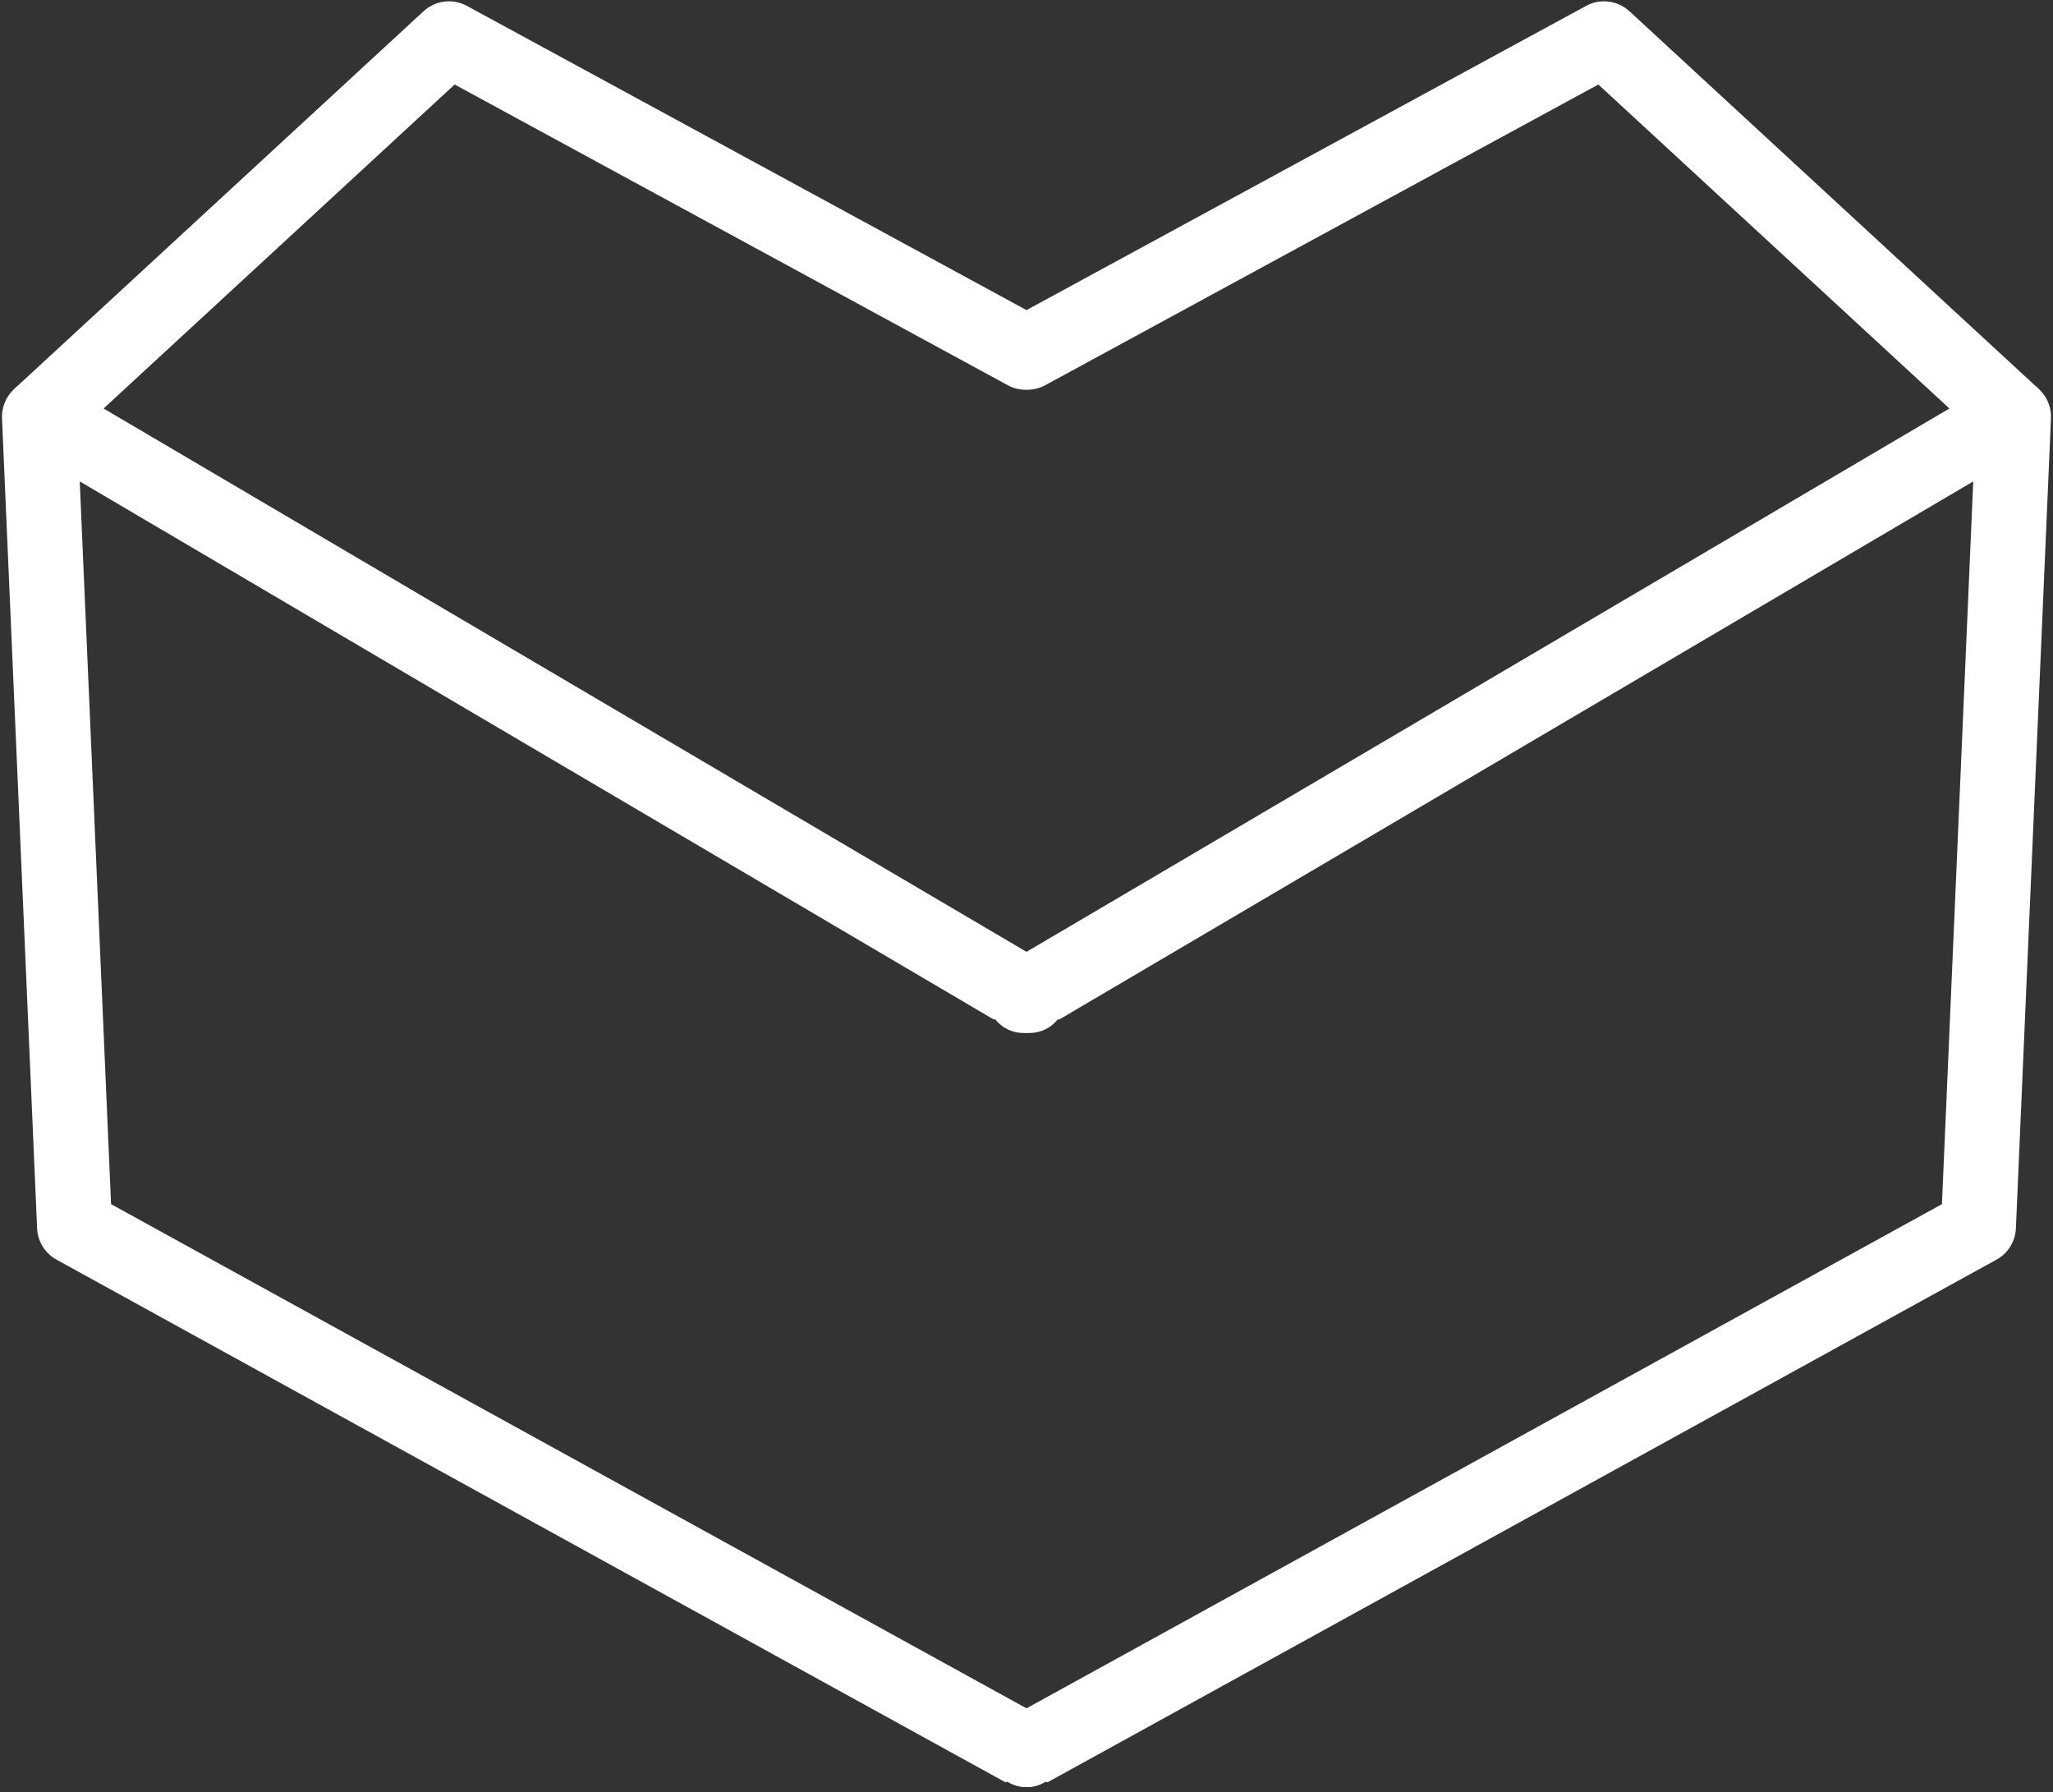 <?xml version="1.0" encoding="UTF-8" standalone="no"?><svg xmlns="http://www.w3.org/2000/svg" xmlns:xlink="http://www.w3.org/1999/xlink" fill="#ffffff" height="1007" preserveAspectRatio="xMidYMid meet" version="1" viewBox="-216.8 243.0 1153.6 1007.0" width="1153.6" zoomAndPan="magnify"><rect x="-216.8" y="243.0" width="1153.6" height="1007.0" fill="#333333" stroke="none"/><g><g><g id="change1_3"><path d="M349.881,458.649L349.881,458.649L25.847,282.503L49.149,279.606L-180.962,491.946L-174.492,476.256L-154.773,931.421L-165.19,914.633L369.828,1209.278C379.581,1214.649,383.134,1226.911,377.762,1236.665C372.391,1246.418,360.129,1249.971,350.375,1244.599L350.375,1244.599L-184.642,949.954C-190.807,946.559,-194.755,940.197,-195.059,933.166L-195.059,933.166L-214.778,478.001C-215.034,472.074,-212.668,466.335,-208.308,462.311L-208.308,462.311L21.803,249.971C28.149,244.116,37.519,242.951,45.106,247.075L45.106,247.075L369.14,423.221C378.923,428.539,382.543,440.781,377.224,450.564C371.906,460.347,359.664,463.967,349.881,458.649 Z"/></g><g id="change1_5"><path d="M370.119,458.649L370.119,458.649L694.153,282.503L670.851,279.606L900.962,491.946L894.492,476.256L874.773,931.421L885.19,914.633L350.172,1209.278C340.419,1214.649,336.866,1226.911,342.238,1236.665C347.609,1246.418,359.871,1249.971,369.625,1244.599L369.625,1244.599L904.642,949.954C910.807,946.559,914.755,940.197,915.059,933.166L915.059,933.166L934.778,478.001C935.034,472.074,932.668,466.335,928.308,462.311L928.308,462.311L698.197,249.971C691.851,244.116,682.481,242.951,674.894,247.075L674.894,247.075L350.86,423.221C341.077,428.539,337.457,440.781,342.776,450.564C348.094,460.347,360.336,463.967,370.119,458.649 Z"/></g><g id="change1_1"><path d="M-183.557,458.858L-183.557,458.858L371.952,785.871C381.548,791.52,384.747,803.878,379.099,813.474C373.45,823.07,361.092,826.27,351.496,820.621L351.496,820.621L-204.013,493.608C-213.609,487.959,-216.808,475.601,-211.16,466.005C-205.511,456.409,-193.152,453.209,-183.557,458.858 Z"/></g><g id="change1_4"><path d="M903.557,458.858L903.557,458.858L348.048,785.871C338.452,791.52,335.253,803.878,340.901,813.474C346.55,823.07,358.908,826.27,368.504,820.621L368.504,820.621L924.013,493.608C933.609,487.959,936.808,475.601,931.16,466.005C925.511,456.409,913.152,453.209,903.557,458.858 Z"/></g><g id="change1_2"><path d="M359.999,419.267L368.715,424.004L368.715,424.004C378.065,429.087,381.525,440.788,376.442,450.139C373.032,456.411,366.644,460.034,359.981,460.204C353.332,460.021,346.962,456.4,343.558,450.139C338.475,440.788,341.935,429.087,351.285,424.004L351.285,424.004L359.999,419.267 Z M681.329,290.487L878.596,472.519L359.999,777.802L-158.594,472.519L38.67,290.488L349.456,459.431L349.456,459.431C352.649,461.167,356.095,461.991,359.493,461.991C359.652,461.991,359.817,461.99,359.977,461.986L359.982,461.986L359.99,461.986L359.986,461.986C360.157,461.989,360.332,461.991,360.507,461.991C363.905,461.991,367.351,461.167,370.544,459.431L370.544,459.431L681.329,290.487 Z M341.854,815.836L341.854,815.836L341.854,815.836 Z M891.987,513.494L874.395,919.562L359.999,1202.849L-154.396,919.561L-171.987,513.495L341.401,815.712L341.4,815.712C341.537,815.794,341.694,815.837,341.855,815.837C341.94,815.837,342.027,815.825,342.113,815.799C342.206,815.771,342.292,815.728,342.369,815.673L342.366,815.673C342.417,815.637,342.465,815.595,342.509,815.547C342.793,815.238,342.823,814.772,342.58,814.429C342.259,813.976,341.955,813.509,341.669,813.022C336.27,803.85,339.328,792.038,348.5,786.639L359.999,779.869L371.5,786.639L371.5,786.639C380.672,792.038,383.73,803.85,378.331,813.022C378.044,813.51,377.741,813.976,377.42,814.429C377.227,814.7,377.202,815.057,377.354,815.353C377.443,815.524,377.582,815.659,377.748,815.742L377.744,815.742C377.87,815.805,378.008,815.837,378.145,815.837C378.219,815.837,378.292,815.828,378.364,815.81L378.36,815.81C378.444,815.789,378.525,815.757,378.6,815.712L891.987,513.494 Z M371.562,1244.421L371.56,1244.424L371.559,1244.421 Z M348.442,1244.421L348.441,1244.424L348.438,1244.421 Z M35.481,243.736C30.307,243.736,25.183,245.641,21.199,249.317L-206.617,459.539L-206.619,459.539C-207.667,460.344,-208.647,461.254,-209.543,462.267L-209.545,462.267C-213.693,466.426,-215.923,472.144,-215.668,478.04L-195.949,933.205C-195.631,940.545,-191.509,947.19,-185.072,950.734L348.005,1244.311L348.003,1244.311C348.138,1244.387,348.29,1244.426,348.442,1244.426C348.578,1244.426,348.714,1244.395,348.84,1244.332C349.142,1244.181,349.332,1243.873,349.332,1243.535L349.332,1243.534C349.332,1243.316,349.254,1243.117,349.124,1242.961L349.12,1242.961C349.078,1242.911,349.03,1242.864,348.975,1242.822L348.976,1242.822L348.935,1242.794L348.934,1242.793L348.935,1242.793C346.554,1241.149,344.51,1238.943,343.018,1236.235C337.883,1226.912,341.279,1215.192,350.602,1210.058L359.999,1204.883L369.398,1210.058L369.398,1210.058C378.721,1215.192,382.116,1226.912,376.982,1236.235C375.489,1238.945,373.441,1241.154,371.058,1242.797C370.939,1242.879,370.845,1242.987,370.779,1243.109L370.775,1243.109C370.707,1243.235,370.667,1243.38,370.667,1243.534L370.667,1243.535C370.667,1243.851,370.834,1244.142,371.105,1244.302C371.245,1244.385,371.401,1244.426,371.558,1244.426C371.67,1244.426,371.781,1244.405,371.887,1244.363L371.883,1244.363C371.922,1244.349,371.96,1244.331,371.997,1244.311L905.072,950.734C911.509,947.19,915.631,940.545,915.949,933.205L935.668,478.04C935.922,472.167,933.71,466.472,929.594,462.315L929.585,462.315C928.687,461.293,927.702,460.373,926.649,459.562L926.64,459.562L698.801,249.317C694.817,245.641,689.692,243.736,684.519,243.736C681.084,243.736,677.628,244.575,674.469,246.292L359.999,417.239L45.531,246.292C42.372,244.575,38.915,243.736,35.481,243.736 Z"/></g></g></g></svg>